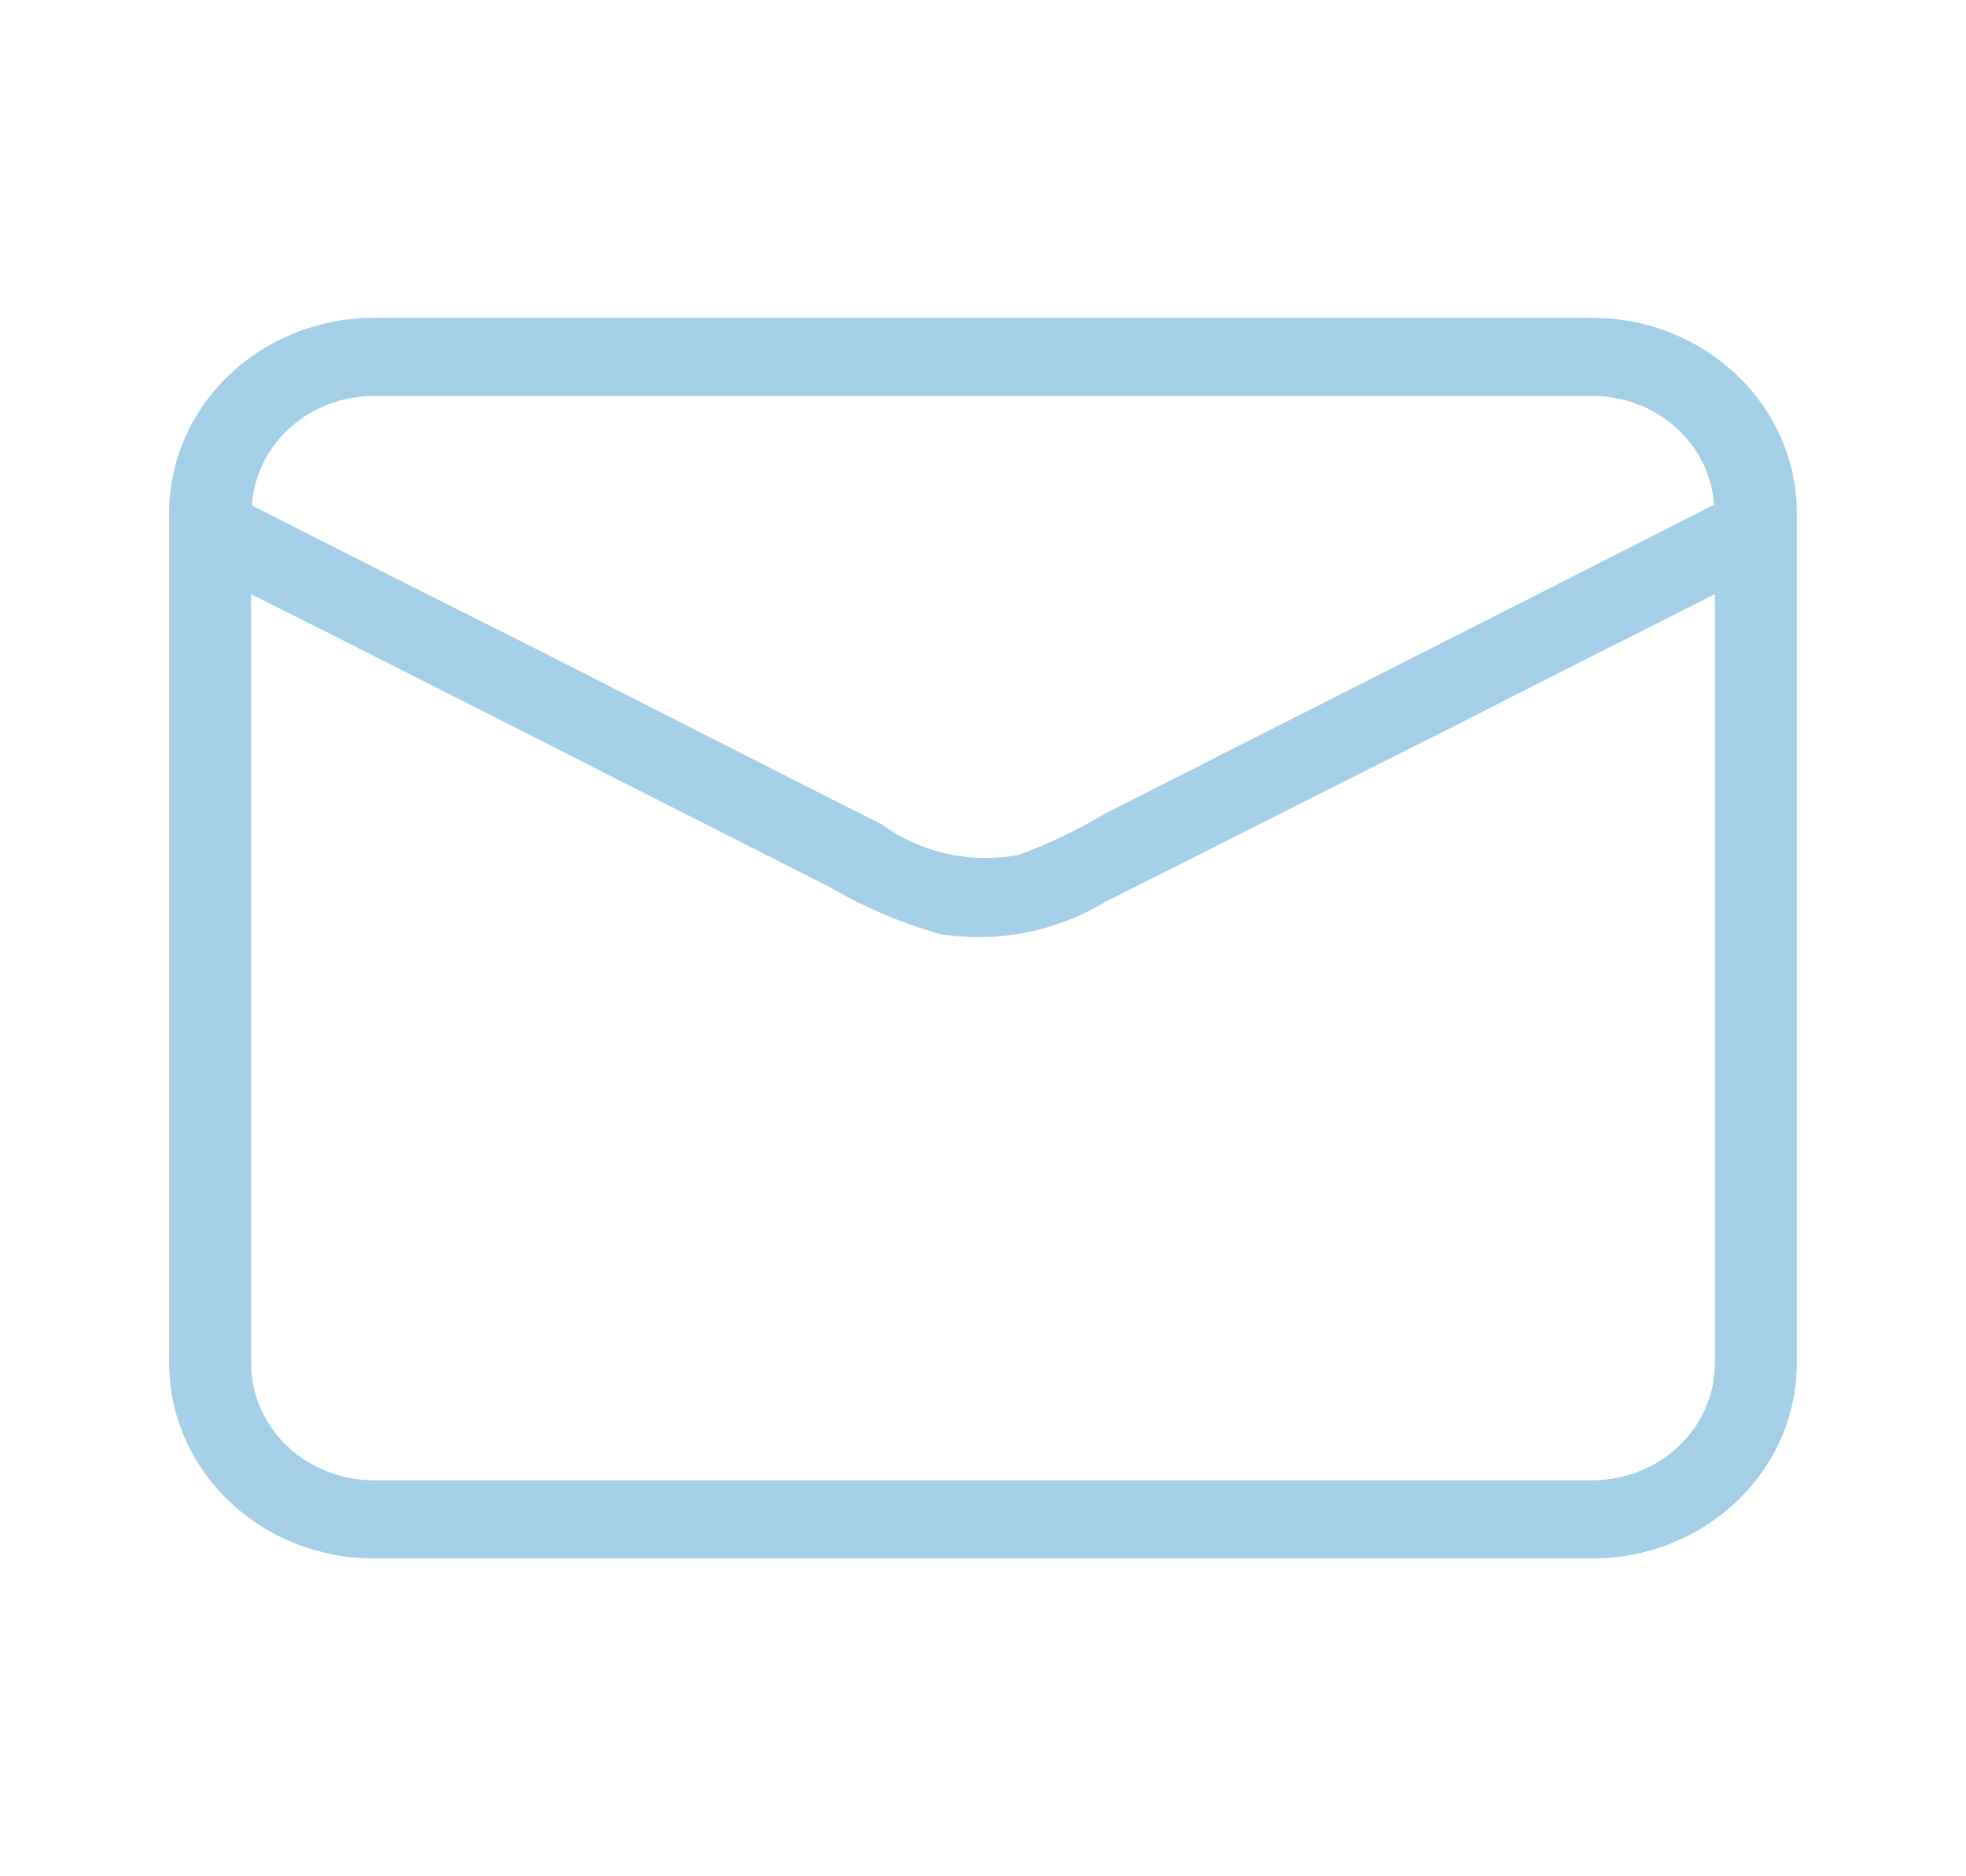 <svg width="22" height="21" viewBox="0 0 22 21" fill="none" xmlns="http://www.w3.org/2000/svg">
<path d="M17.815 3.557H4.185C3.577 3.557 2.994 3.787 2.564 4.198C2.134 4.608 1.893 5.164 1.893 5.744V15.256C1.893 15.836 2.134 16.392 2.564 16.802C2.994 17.213 3.577 17.443 4.185 17.443H17.815C18.423 17.443 19.006 17.213 19.436 16.802C19.866 16.392 20.107 15.836 20.107 15.256V5.744C20.107 5.164 19.866 4.608 19.436 4.198C19.006 3.787 18.423 3.557 17.815 3.557ZM4.185 4.432H17.815C18.162 4.431 18.497 4.556 18.75 4.782C19.004 5.008 19.158 5.318 19.181 5.648C16.917 6.803 14.644 7.949 12.37 9.104C12.063 9.288 11.738 9.444 11.399 9.568C11.133 9.618 10.859 9.614 10.595 9.555C10.331 9.496 10.083 9.384 9.868 9.227C8.566 8.571 7.265 7.906 5.972 7.249C4.927 6.724 3.864 6.191 2.819 5.657C2.84 5.325 2.993 5.013 3.247 4.786C3.501 4.558 3.836 4.431 4.185 4.432ZM19.19 15.256C19.19 15.604 19.046 15.938 18.788 16.184C18.53 16.43 18.18 16.568 17.815 16.568H4.185C3.82 16.568 3.47 16.43 3.212 16.184C2.954 15.938 2.81 15.604 2.81 15.256V6.65C4.973 7.735 7.127 8.838 9.29 9.931C9.677 10.158 10.093 10.334 10.528 10.456C11.165 10.555 11.817 10.427 12.361 10.098C13.69 9.432 15.01 8.759 16.34 8.094C17.293 7.604 18.237 7.131 19.19 6.65V15.256Z" fill="#A4CFE6"/>
</svg>
